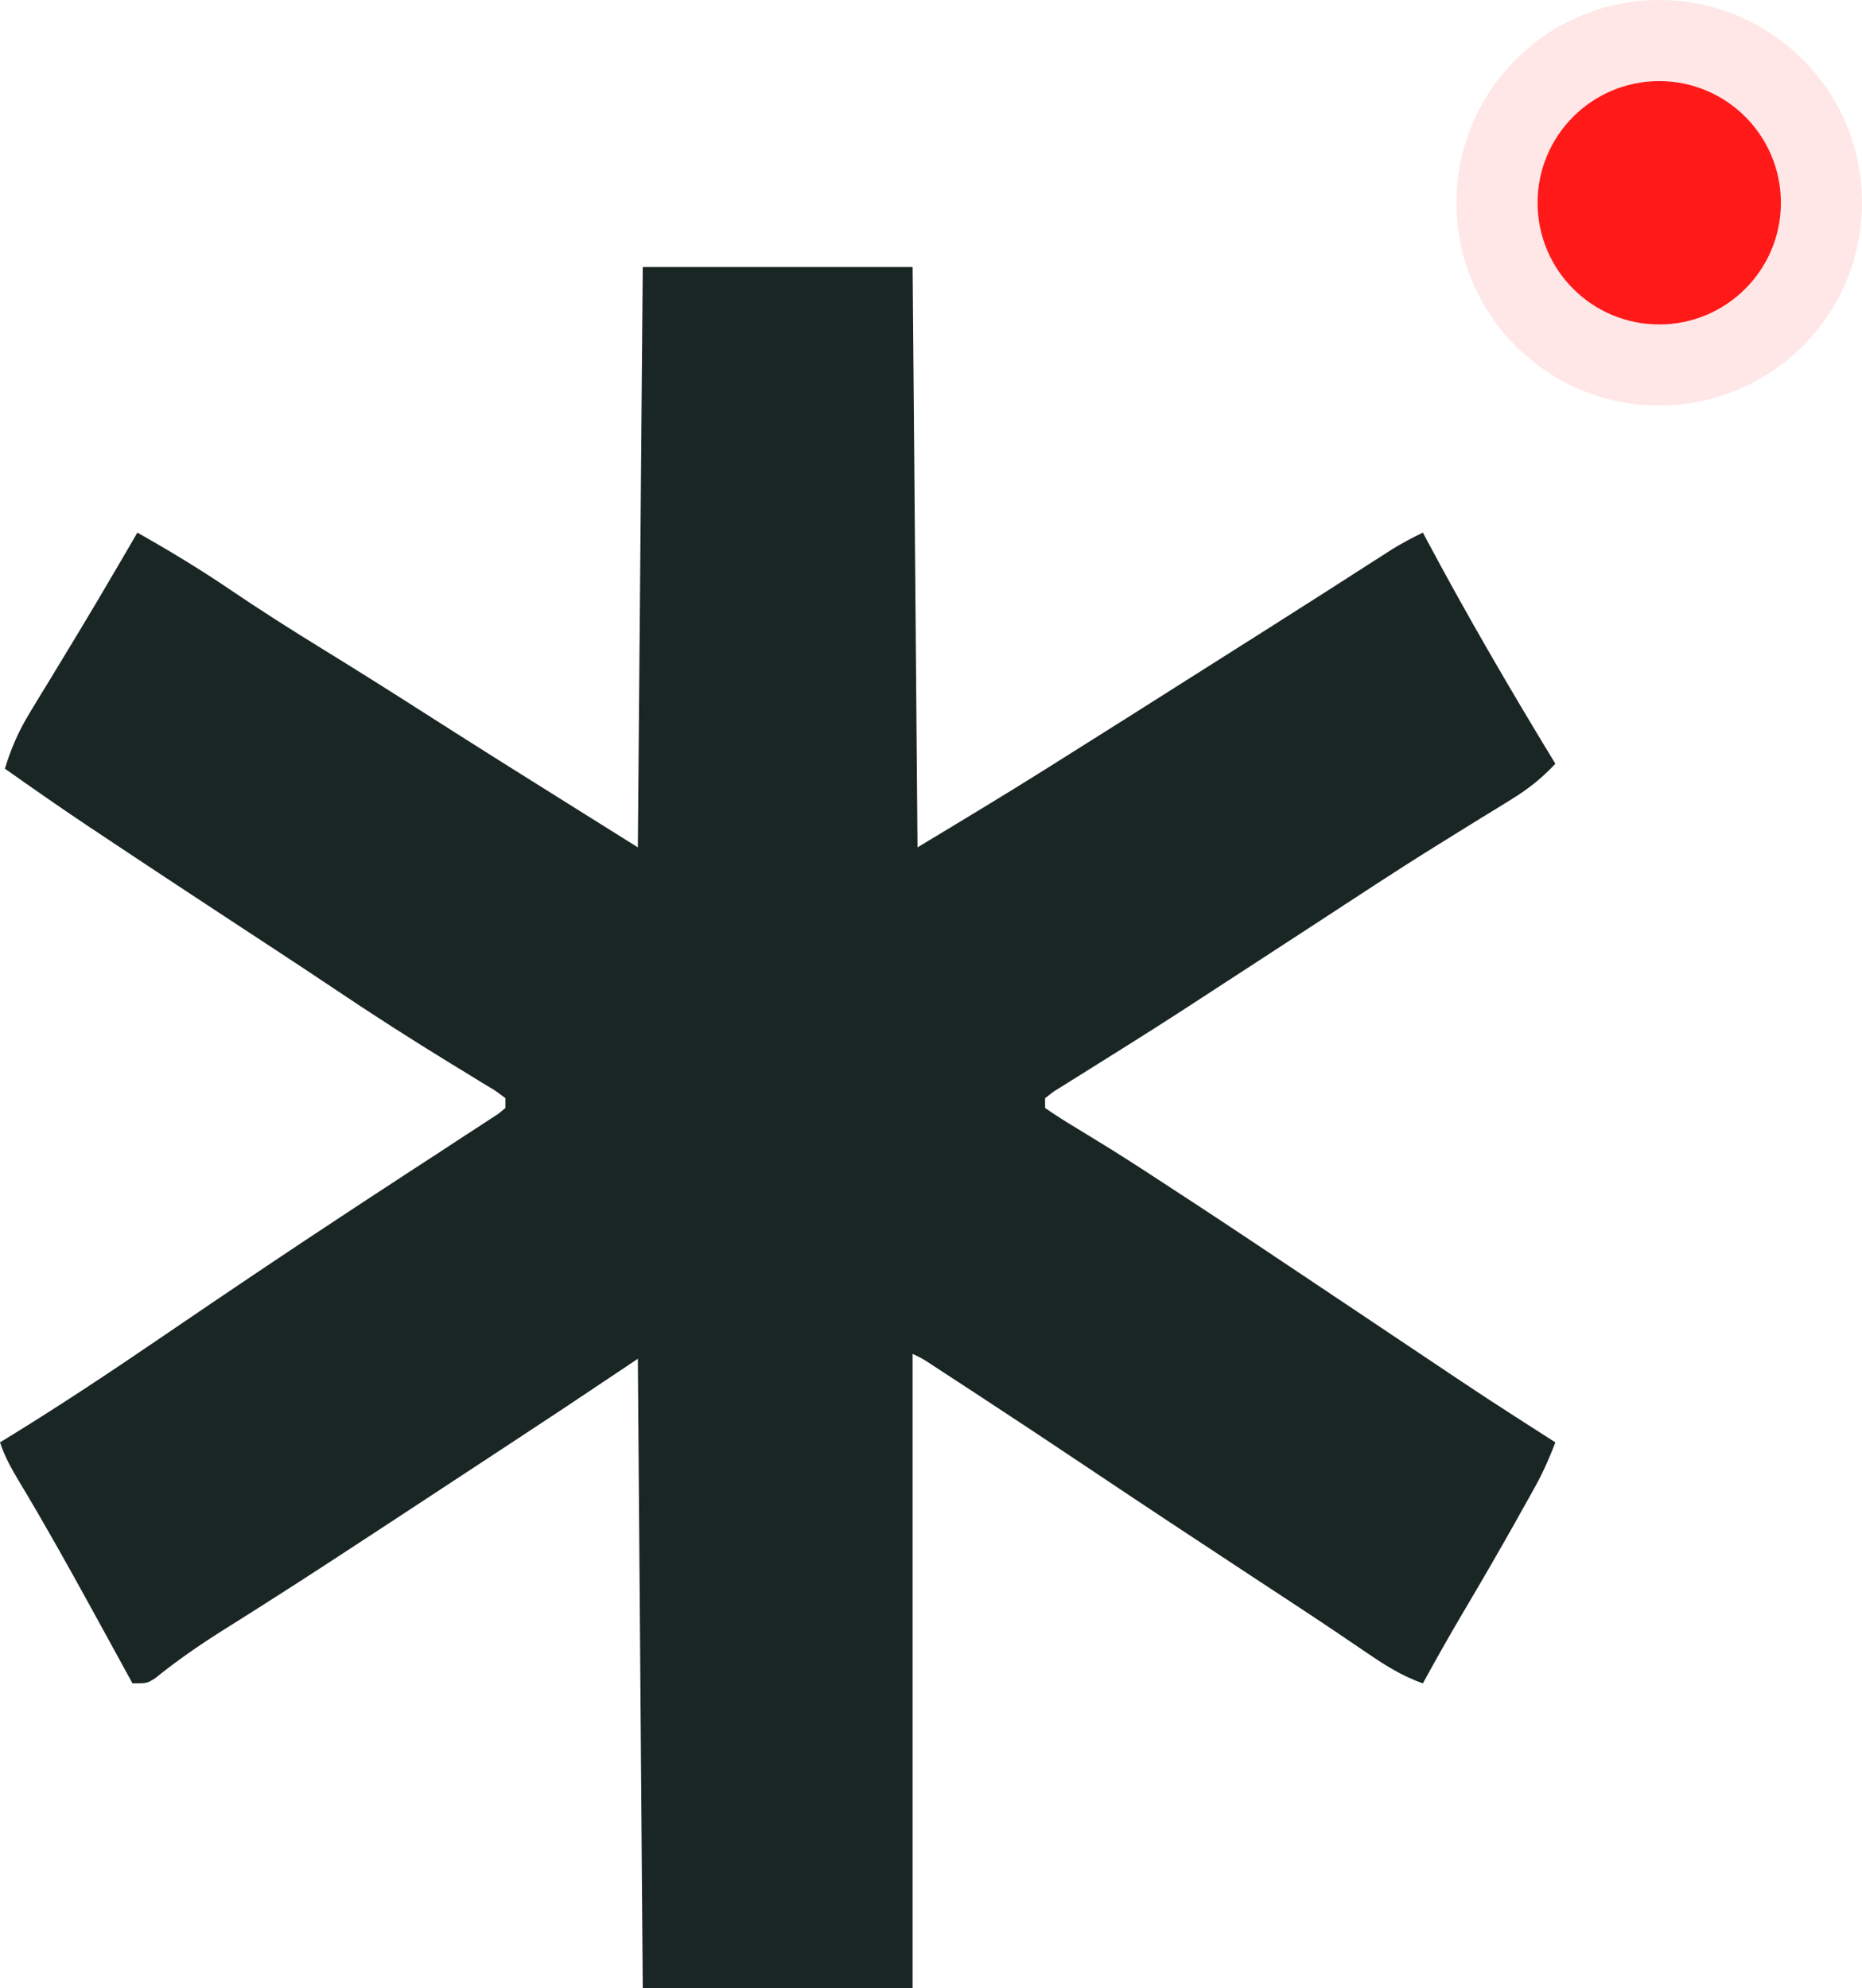 <svg width="753" height="804" viewBox="0 0 753 804" fill="none" xmlns="http://www.w3.org/2000/svg">
<path d="M259.934 108C295.947 108 331.961 108 369.066 108C369.721 185.435 370.376 262.87 371.05 342.651C388.829 331.953 406.568 321.254 424.129 310.218C426.152 308.945 428.196 307.653 430.28 306.34C447.423 295.582 464.527 284.764 481.612 273.926C486.175 271.043 490.739 268.14 495.303 265.256C498.418 263.307 501.513 261.339 504.609 259.37C506.137 258.416 507.645 257.461 509.212 256.467C518.042 250.879 526.852 245.271 535.642 239.643C537.607 238.391 539.591 237.118 541.634 235.805C545.484 233.34 549.333 230.874 553.183 228.388C554.929 227.275 556.695 226.161 558.481 225.008C560.028 224.013 561.576 223.019 563.183 221.985C567.172 219.559 571.199 217.411 575.426 215.383C575.981 216.457 576.557 217.511 577.132 218.604C593.482 249.288 610.924 279.156 629 308.846C623.464 314.752 617.948 319.107 611.063 323.342C609.098 324.536 607.154 325.749 605.15 327.001C603.066 328.254 601.003 329.527 598.86 330.839C594.534 333.524 590.189 336.228 585.843 338.913C582.668 340.882 582.668 340.882 579.414 342.91C571.577 347.782 563.818 352.773 556.08 357.804C554.75 358.679 553.441 359.534 552.071 360.429C549.373 362.179 546.674 363.949 543.976 365.699C535.96 370.969 527.904 376.199 519.868 381.429C516.494 383.636 513.121 385.823 509.748 388.031C506.514 390.139 503.26 392.246 500.025 394.354C498.597 395.289 497.168 396.224 495.68 397.178C491.592 399.843 487.505 402.507 483.397 405.172C481.433 406.465 481.433 406.465 479.409 407.777C471.155 413.126 462.841 418.416 454.487 423.646C452.483 424.899 450.459 426.171 448.396 427.464C444.427 429.97 440.439 432.455 436.451 434.941C434.645 436.055 432.859 437.188 430.994 438.361C428.573 439.873 428.573 439.873 426.113 441.404C424.962 442.279 423.811 443.174 422.64 444.069C422.64 445.381 422.64 446.693 422.64 448.046C426.926 451.009 431.192 453.713 435.657 456.378C438.574 458.168 441.491 459.937 444.407 461.747C445.995 462.721 447.602 463.716 449.249 464.71C458.694 470.616 468 476.741 477.326 482.846C479.131 484.019 480.937 485.192 482.782 486.405C498.517 496.726 514.153 507.186 529.789 517.646C532.884 519.714 535.96 521.782 539.055 523.85C540.662 524.924 542.269 525.998 543.916 527.091C550.583 531.566 557.231 536.02 563.898 540.475C567.291 542.741 570.703 545.028 574.096 547.295C601.36 565.57 601.36 565.57 629 583.269C626.659 589.354 624.159 595.12 621.004 600.828C620.23 602.24 619.436 603.651 618.642 605.103C617.809 606.594 616.956 608.086 616.103 609.617C614.793 611.964 614.793 611.964 613.463 614.35C606.519 626.759 599.375 639.028 592.133 651.278C586.399 661.002 580.823 670.786 575.426 680.709C566.775 677.686 559.612 673.072 552.111 667.922C549.433 666.112 546.774 664.323 544.115 662.513C542.726 661.579 541.357 660.644 539.928 659.67C533.102 655.056 526.217 650.542 519.312 646.008C516.494 644.159 513.677 642.309 510.859 640.46C509.43 639.525 508.002 638.591 506.534 637.616C484.647 623.219 462.761 608.802 440.994 594.206C425.101 583.547 409.148 572.988 393.115 562.508C391.171 561.235 389.206 559.943 387.182 558.63C385.377 557.457 383.591 556.264 381.726 555.071C380.138 554.037 378.551 552.983 376.924 551.929C373.094 549.403 373.094 549.403 369.066 547.474C369.066 632.128 369.066 716.781 369.066 804C333.053 804 297.039 804 259.934 804C259.279 720.003 258.624 636.005 257.95 549.463C248.128 556.025 238.306 562.587 228.186 569.349C223.126 572.689 218.067 576.05 212.987 579.371C211.757 580.186 210.507 581.021 209.217 581.857C205.288 584.442 201.359 587.027 197.431 589.612C195.367 590.964 195.367 590.964 193.284 592.336C185.009 597.765 176.735 603.214 168.461 608.643C164.988 610.91 161.516 613.197 158.044 615.483C141.118 626.58 124.193 637.696 107.109 648.533C104.152 650.403 104.152 650.403 101.156 652.312C97.426 654.678 93.715 657.005 89.985 659.351C80.54 665.317 71.571 671.501 62.88 678.541C59.527 680.709 59.527 680.709 53.574 680.709C52.721 679.138 51.868 677.567 50.975 675.956C46.967 668.618 42.959 661.3 38.931 653.982C38.216 652.67 37.502 651.357 36.748 650.005C27.303 632.804 17.739 615.682 7.6 598.859C4.504 593.669 1.905 589.016 0 583.269C1.845 582.135 3.671 581.021 5.576 579.848C25.954 567.261 45.836 554.017 65.638 540.514C90.977 523.253 116.395 506.092 142.051 489.269C144.075 487.936 146.099 486.604 148.182 485.232C158.004 478.789 167.826 472.366 177.668 465.983C181.2 463.656 184.732 461.349 188.283 459.023C189.91 457.969 191.557 456.915 193.244 455.821C194.712 454.847 196.2 453.872 197.708 452.878C199.018 452.043 200.308 451.188 201.637 450.333C202.53 449.577 203.443 448.821 204.375 448.046C204.375 446.733 204.375 445.421 204.375 444.069C200.308 440.986 200.308 440.986 195.01 437.864C192.986 436.611 190.982 435.359 188.898 434.086C186.755 432.793 184.632 431.481 182.43 430.149C166.258 420.245 150.365 410.064 134.65 399.485C127.01 394.354 119.351 389.303 111.652 384.252C109.748 383 109.748 383 107.803 381.727C105.204 380.017 102.585 378.307 99.985 376.596C79.925 363.432 59.884 350.248 39.923 336.924C38.355 335.89 36.788 334.836 35.16 333.763C23.989 326.285 12.957 318.59 1.984 310.834C4.504 302.482 7.619 295.483 12.143 288.045C13.374 286.017 14.604 283.989 15.874 281.881C17.183 279.753 18.493 277.605 19.842 275.418C22.541 270.963 25.22 266.529 27.918 262.075C29.228 259.907 30.557 257.72 31.926 255.472C37.184 246.763 42.363 237.973 47.502 229.184C48.336 227.752 49.149 226.34 50.022 224.888C51.868 221.707 53.713 218.545 55.558 215.383C68.416 222.641 80.917 230.198 93.14 238.49C104.946 246.504 116.95 254.14 129.094 261.617C143.559 270.526 157.944 279.554 172.251 288.721C193.621 302.383 215.09 315.845 236.599 329.288C243.723 333.743 250.826 338.197 257.95 342.651C258.604 265.216 259.259 187.781 259.934 108Z" fill="#1A2624"/>
<circle cx="671" cy="82" r="49.2" fill="#FF0B0B"/>
<circle cx="671" cy="82" r="82" fill="#FF6969" fill-opacity="0.16"/>
</svg>
